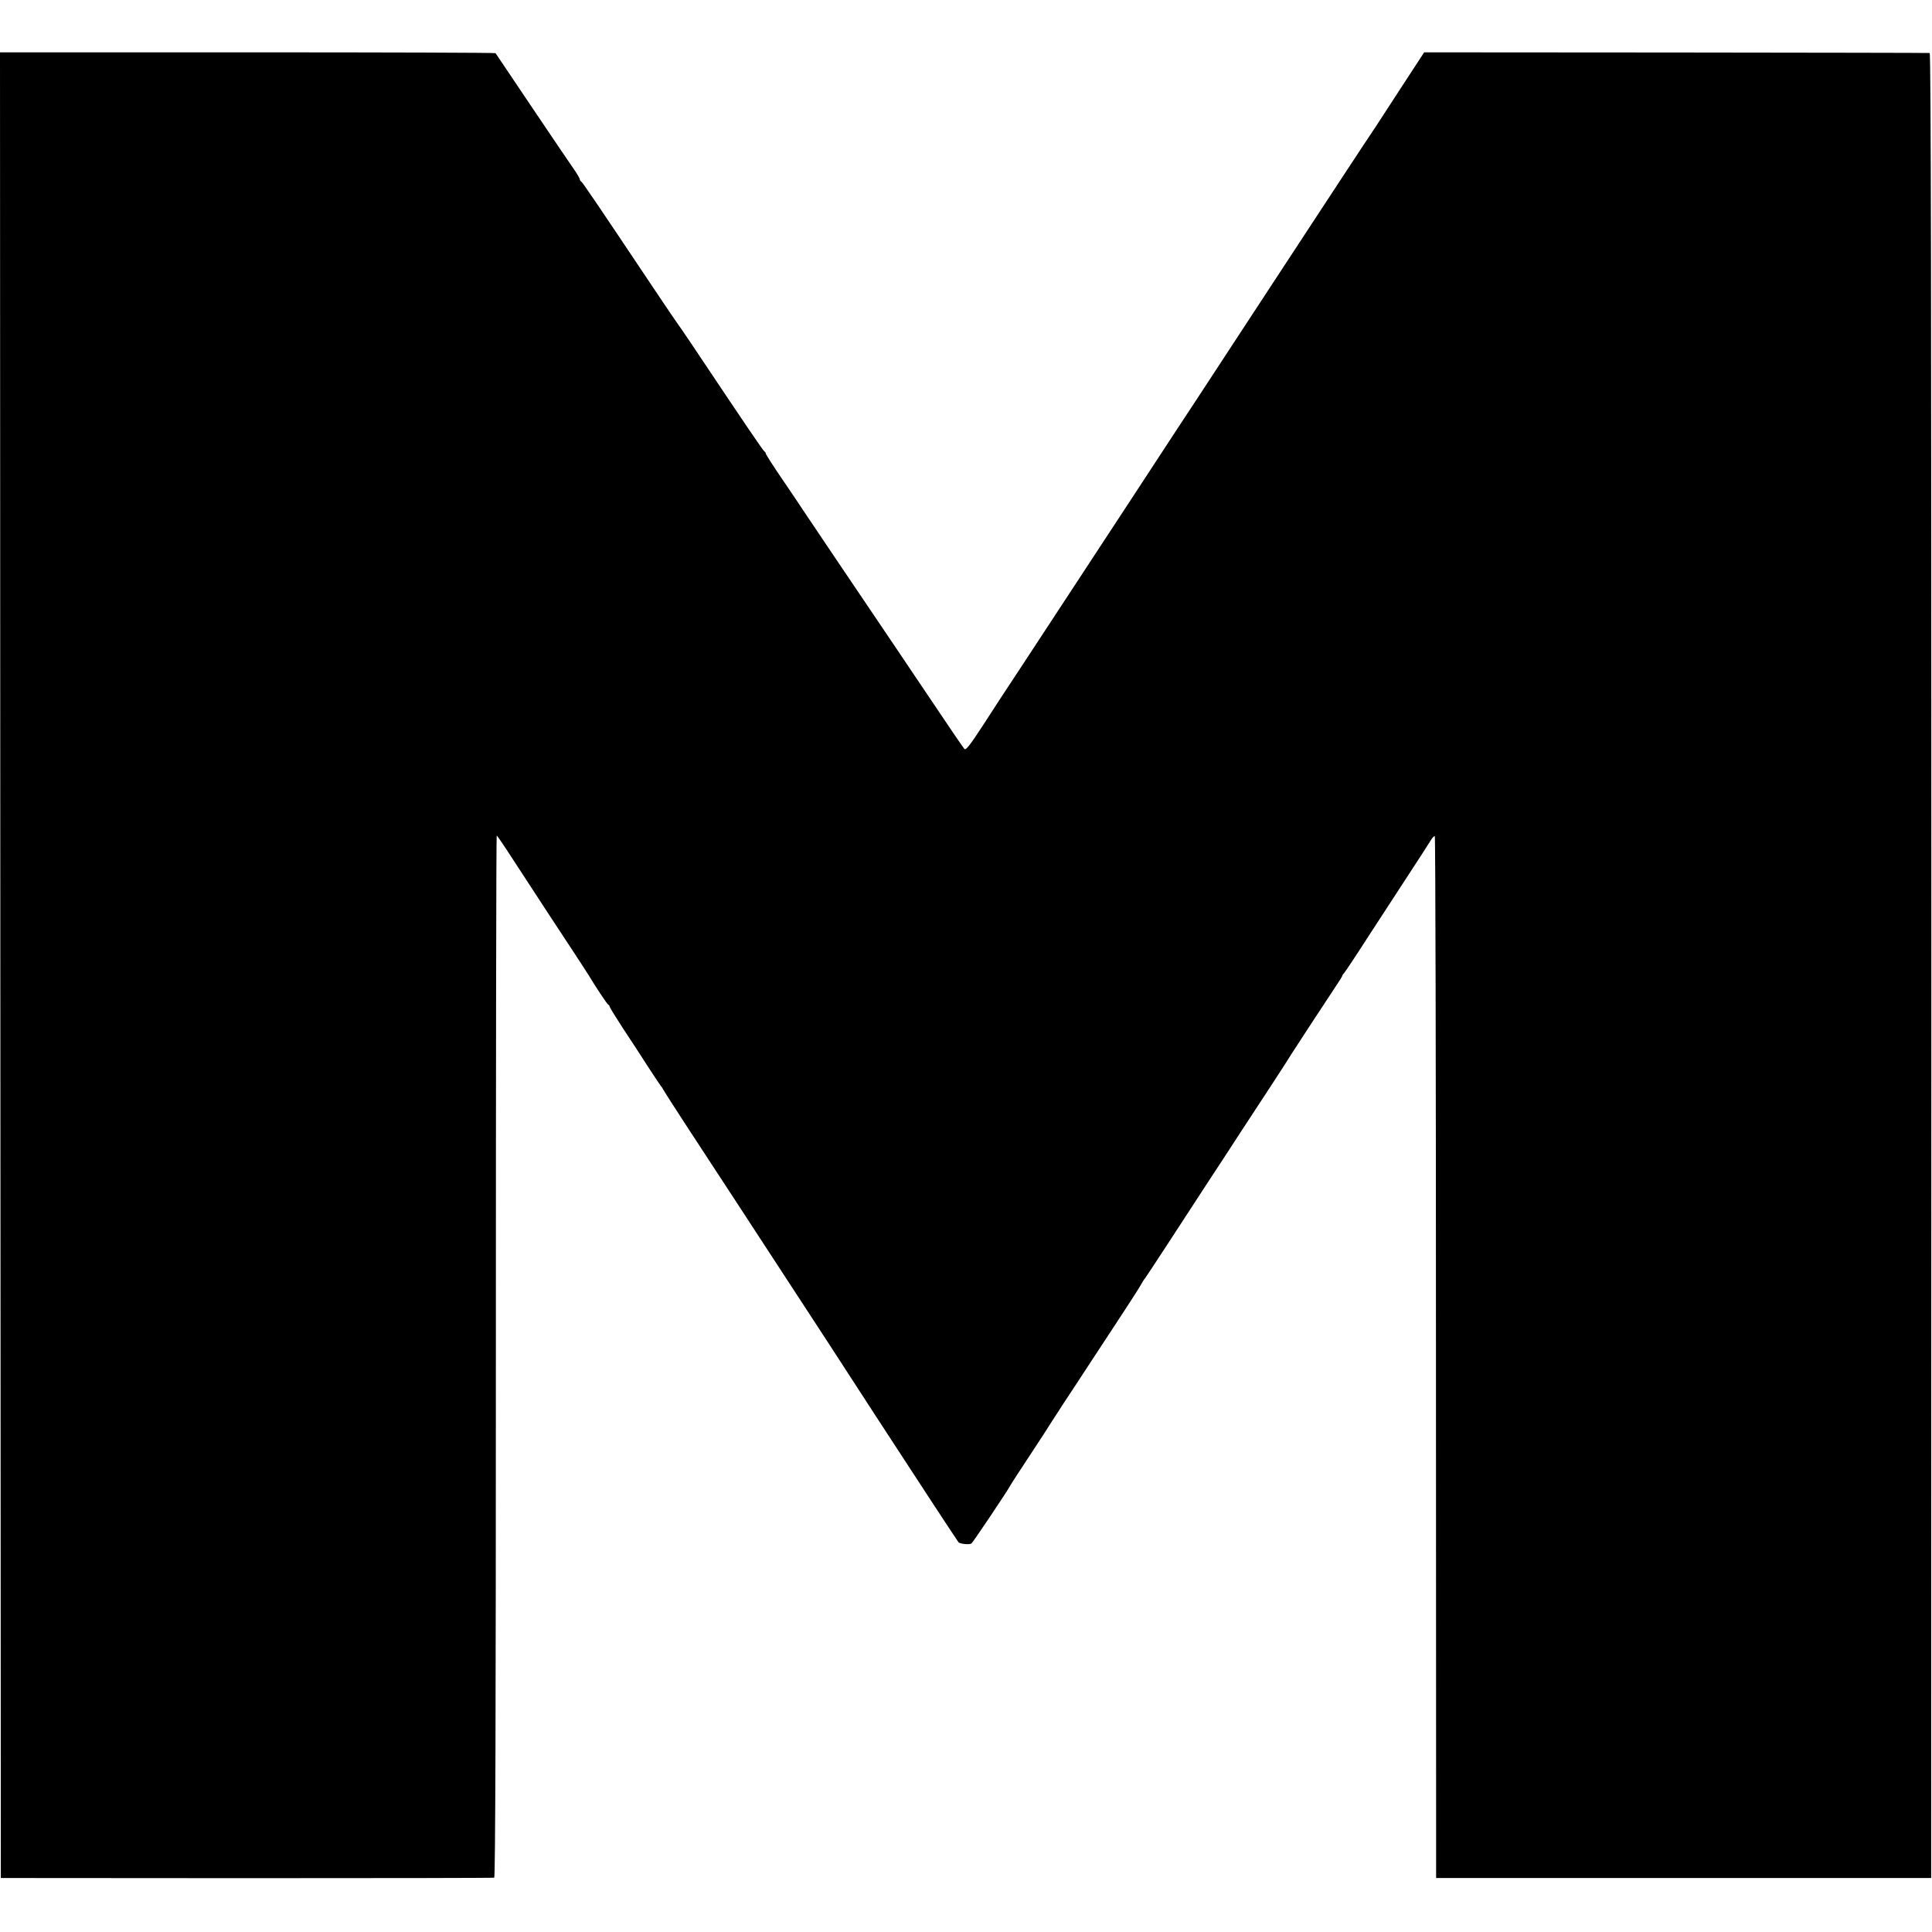 <?xml version="1.0" standalone="no"?>
<!DOCTYPE svg PUBLIC "-//W3C//DTD SVG 20010904//EN"
 "http://www.w3.org/TR/2001/REC-SVG-20010904/DTD/svg10.dtd">
<svg version="1.0" xmlns="http://www.w3.org/2000/svg"
 width="1163pt" height="1163pt" viewBox="0 0 1163 1163"
 preserveAspectRatio="xMidYMid meet">
<g transform="translate(0,1163) scale(0.1,-0.1)"
fill="#000000" stroke="none">
<path d="M2 5820 l3 -5495 1480 -1 c814 0 1485 1 1490 3 7 2 10 1052 10 3138
0 1724 2 3135 5 3135 3 0 44 -60 91 -133 182 -279 285 -437 368 -562 47 -71
90 -138 96 -148 34 -57 110 -173 117 -175 4 -2 8 -7 8 -12 0 -4 35 -61 78
-127 43 -65 112 -170 152 -233 41 -63 77 -117 80 -120 4 -3 9 -12 13 -20 4 -8
72 -114 151 -235 79 -121 215 -328 301 -460 86 -132 192 -294 235 -360 149
-227 479 -734 599 -920 202 -311 484 -741 491 -749 10 -10 65 -16 78 -7 8 5
218 318 232 346 5 10 59 93 169 260 36 55 68 104 71 110 3 5 41 64 84 130 44
66 116 176 161 245 45 69 129 197 187 285 58 88 111 171 118 185 7 13 17 29
22 34 5 6 72 108 149 226 77 118 180 276 228 350 49 74 137 209 196 300 60 91
151 230 203 310 52 80 100 154 106 165 10 17 189 290 277 423 16 24 29 45 29
48 0 3 6 12 13 19 6 7 71 104 142 215 72 110 181 278 243 373 62 95 122 187
133 206 11 18 23 31 26 27 4 -3 7 -1416 7 -3138 l1 -3133 1490 0 1490 0 1
5493 c0 3942 -2 5492 -10 5493 -6 1 -693 2 -1527 3 l-1516 1 -139 -213 c-76
-117 -143 -220 -149 -229 -5 -9 -14 -22 -18 -27 -5 -6 -95 -144 -202 -306
-106 -162 -254 -387 -328 -500 -74 -113 -196 -299 -272 -415 -75 -115 -193
-295 -262 -400 -69 -104 -190 -289 -269 -410 -79 -121 -149 -227 -154 -235
-14 -21 -249 -380 -389 -593 -64 -97 -175 -266 -246 -375 -72 -108 -175 -266
-229 -350 -79 -121 -102 -150 -111 -140 -7 7 -110 159 -230 338 -120 179 -260
386 -310 460 -127 188 -418 619 -430 638 -5 9 -58 87 -117 174 -60 87 -108
163 -108 167 0 5 -4 11 -8 13 -7 3 -107 150 -433 638 -46 69 -86 127 -89 130
-3 3 -70 102 -149 220 -353 528 -426 635 -433 638 -4 2 -8 8 -8 13 0 5 -15 31
-33 57 -18 26 -132 193 -252 372 -120 179 -220 327 -222 330 -3 3 -675 5
-1494 5 l-1489 0 2 -5495z"/>
</g>
</svg>
